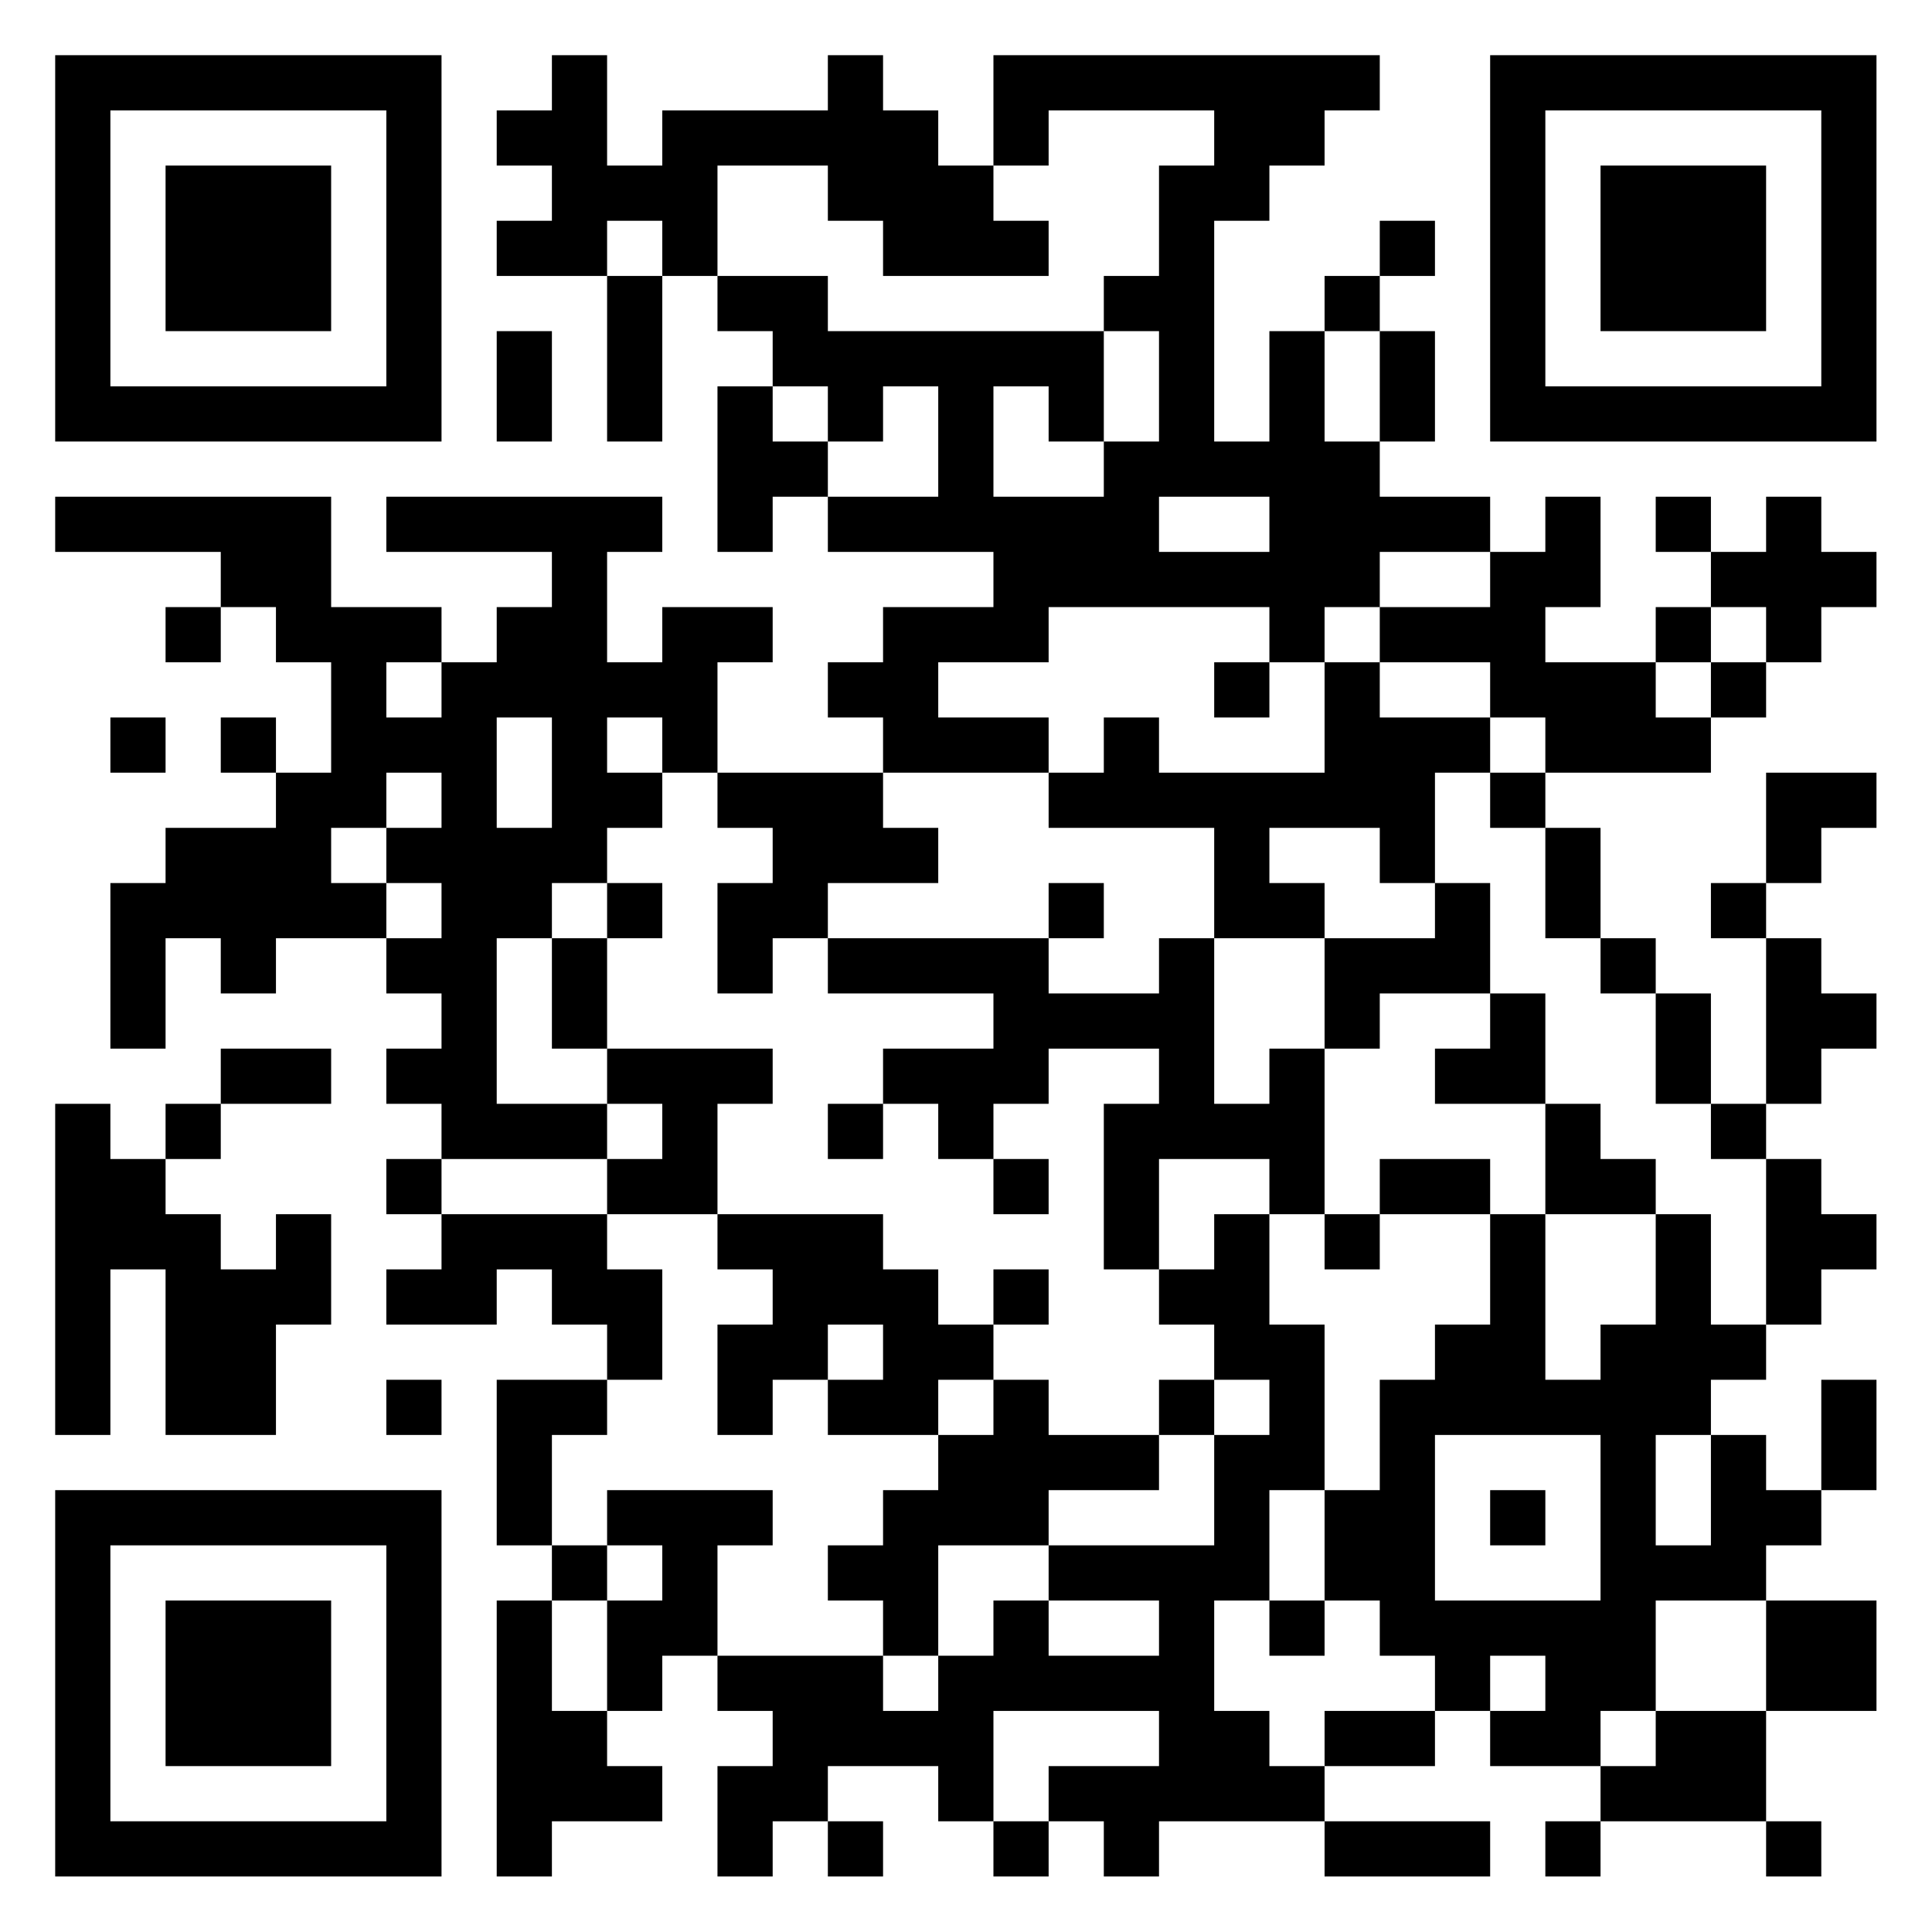 <?xml version="1.0" encoding="UTF-8"?>
<svg xmlns="http://www.w3.org/2000/svg" version="1.1" width="60" height="60" viewBox="0 0 60 60"><rect x="0" y="0" width="60" height="60" fill="#ffffff"/><g transform="scale(1.714)"><g transform="translate(1,1)"><path fill-rule="evenodd" d="M9 0L9 1L8 1L8 2L9 2L9 3L8 3L8 4L10 4L10 7L11 7L11 4L12 4L12 5L13 5L13 6L12 6L12 9L13 9L13 8L14 8L14 9L17 9L17 10L15 10L15 11L14 11L14 12L15 12L15 13L12 13L12 11L13 11L13 10L11 10L11 11L10 11L10 9L11 9L11 8L6 8L6 9L9 9L9 10L8 10L8 11L7 11L7 10L5 10L5 8L0 8L0 9L3 9L3 10L2 10L2 11L3 11L3 10L4 10L4 11L5 11L5 13L4 13L4 12L3 12L3 13L4 13L4 14L2 14L2 15L1 15L1 18L2 18L2 16L3 16L3 17L4 17L4 16L6 16L6 17L7 17L7 18L6 18L6 19L7 19L7 20L6 20L6 21L7 21L7 22L6 22L6 23L8 23L8 22L9 22L9 23L10 23L10 24L8 24L8 27L9 27L9 28L8 28L8 33L9 33L9 32L11 32L11 31L10 31L10 30L11 30L11 29L12 29L12 30L13 30L13 31L12 31L12 33L13 33L13 32L14 32L14 33L15 33L15 32L14 32L14 31L16 31L16 32L17 32L17 33L18 33L18 32L19 32L19 33L20 33L20 32L23 32L23 33L26 33L26 32L23 32L23 31L25 31L25 30L26 30L26 31L28 31L28 32L27 32L27 33L28 33L28 32L31 32L31 33L32 33L32 32L31 32L31 30L33 30L33 28L31 28L31 27L32 27L32 26L33 26L33 24L32 24L32 26L31 26L31 25L30 25L30 24L31 24L31 23L32 23L32 22L33 22L33 21L32 21L32 20L31 20L31 19L32 19L32 18L33 18L33 17L32 17L32 16L31 16L31 15L32 15L32 14L33 14L33 13L31 13L31 15L30 15L30 16L31 16L31 19L30 19L30 17L29 17L29 16L28 16L28 14L27 14L27 13L30 13L30 12L31 12L31 11L32 11L32 10L33 10L33 9L32 9L32 8L31 8L31 9L30 9L30 8L29 8L29 9L30 9L30 10L29 10L29 11L27 11L27 10L28 10L28 8L27 8L27 9L26 9L26 8L24 8L24 7L25 7L25 5L24 5L24 4L25 4L25 3L24 3L24 4L23 4L23 5L22 5L22 7L21 7L21 3L22 3L22 2L23 2L23 1L24 1L24 0L17 0L17 2L16 2L16 1L15 1L15 0L14 0L14 1L11 1L11 2L10 2L10 0ZM18 1L18 2L17 2L17 3L18 3L18 4L15 4L15 3L14 3L14 2L12 2L12 4L14 4L14 5L19 5L19 7L18 7L18 6L17 6L17 8L19 8L19 7L20 7L20 5L19 5L19 4L20 4L20 2L21 2L21 1ZM10 3L10 4L11 4L11 3ZM8 5L8 7L9 7L9 5ZM23 5L23 7L24 7L24 5ZM13 6L13 7L14 7L14 8L16 8L16 6L15 6L15 7L14 7L14 6ZM20 8L20 9L22 9L22 8ZM24 9L24 10L23 10L23 11L22 11L22 10L18 10L18 11L16 11L16 12L18 12L18 13L15 13L15 14L16 14L16 15L14 15L14 16L13 16L13 17L12 17L12 15L13 15L13 14L12 14L12 13L11 13L11 12L10 12L10 13L11 13L11 14L10 14L10 15L9 15L9 16L8 16L8 19L10 19L10 20L7 20L7 21L10 21L10 22L11 22L11 24L10 24L10 25L9 25L9 27L10 27L10 28L9 28L9 30L10 30L10 28L11 28L11 27L10 27L10 26L13 26L13 27L12 27L12 29L15 29L15 30L16 30L16 29L17 29L17 28L18 28L18 29L20 29L20 28L18 28L18 27L21 27L21 25L22 25L22 24L21 24L21 23L20 23L20 22L21 22L21 21L22 21L22 23L23 23L23 26L22 26L22 28L21 28L21 30L22 30L22 31L23 31L23 30L25 30L25 29L24 29L24 28L23 28L23 26L24 26L24 24L25 24L25 23L26 23L26 21L27 21L27 24L28 24L28 23L29 23L29 21L30 21L30 23L31 23L31 20L30 20L30 19L29 19L29 17L28 17L28 16L27 16L27 14L26 14L26 13L27 13L27 12L26 12L26 11L24 11L24 10L26 10L26 9ZM30 10L30 11L29 11L29 12L30 12L30 11L31 11L31 10ZM6 11L6 12L7 12L7 11ZM21 11L21 12L22 12L22 11ZM23 11L23 13L20 13L20 12L19 12L19 13L18 13L18 14L21 14L21 16L20 16L20 17L18 17L18 16L19 16L19 15L18 15L18 16L14 16L14 17L17 17L17 18L15 18L15 19L14 19L14 20L15 20L15 19L16 19L16 20L17 20L17 21L18 21L18 20L17 20L17 19L18 19L18 18L20 18L20 19L19 19L19 22L20 22L20 20L22 20L22 21L23 21L23 22L24 22L24 21L26 21L26 20L24 20L24 21L23 21L23 18L24 18L24 17L26 17L26 18L25 18L25 19L27 19L27 21L29 21L29 20L28 20L28 19L27 19L27 17L26 17L26 15L25 15L25 13L26 13L26 12L24 12L24 11ZM1 12L1 13L2 13L2 12ZM8 12L8 14L9 14L9 12ZM6 13L6 14L5 14L5 15L6 15L6 16L7 16L7 15L6 15L6 14L7 14L7 13ZM22 14L22 15L23 15L23 16L21 16L21 19L22 19L22 18L23 18L23 16L25 16L25 15L24 15L24 14ZM10 15L10 16L9 16L9 18L10 18L10 19L11 19L11 20L10 20L10 21L12 21L12 22L13 22L13 23L12 23L12 25L13 25L13 24L14 24L14 25L16 25L16 26L15 26L15 27L14 27L14 28L15 28L15 29L16 29L16 27L18 27L18 26L20 26L20 25L21 25L21 24L20 24L20 25L18 25L18 24L17 24L17 23L18 23L18 22L17 22L17 23L16 23L16 22L15 22L15 21L12 21L12 19L13 19L13 18L10 18L10 16L11 16L11 15ZM3 18L3 19L2 19L2 20L1 20L1 19L0 19L0 25L1 25L1 22L2 22L2 25L4 25L4 23L5 23L5 21L4 21L4 22L3 22L3 21L2 21L2 20L3 20L3 19L5 19L5 18ZM14 23L14 24L15 24L15 23ZM6 24L6 25L7 25L7 24ZM16 24L16 25L17 25L17 24ZM25 25L25 28L28 28L28 25ZM29 25L29 27L30 27L30 25ZM26 26L26 27L27 27L27 26ZM22 28L22 29L23 29L23 28ZM29 28L29 30L28 30L28 31L29 31L29 30L31 30L31 28ZM26 29L26 30L27 30L27 29ZM17 30L17 32L18 32L18 31L20 31L20 30ZM0 0L0 7L7 7L7 0ZM1 1L1 6L6 6L6 1ZM2 2L2 5L5 5L5 2ZM26 0L26 7L33 7L33 0ZM27 1L27 6L32 6L32 1ZM28 2L28 5L31 5L31 2ZM0 26L0 33L7 33L7 26ZM1 27L1 32L6 32L6 27ZM2 28L2 31L5 31L5 28Z" fill="#000000"/></g></g></svg>
